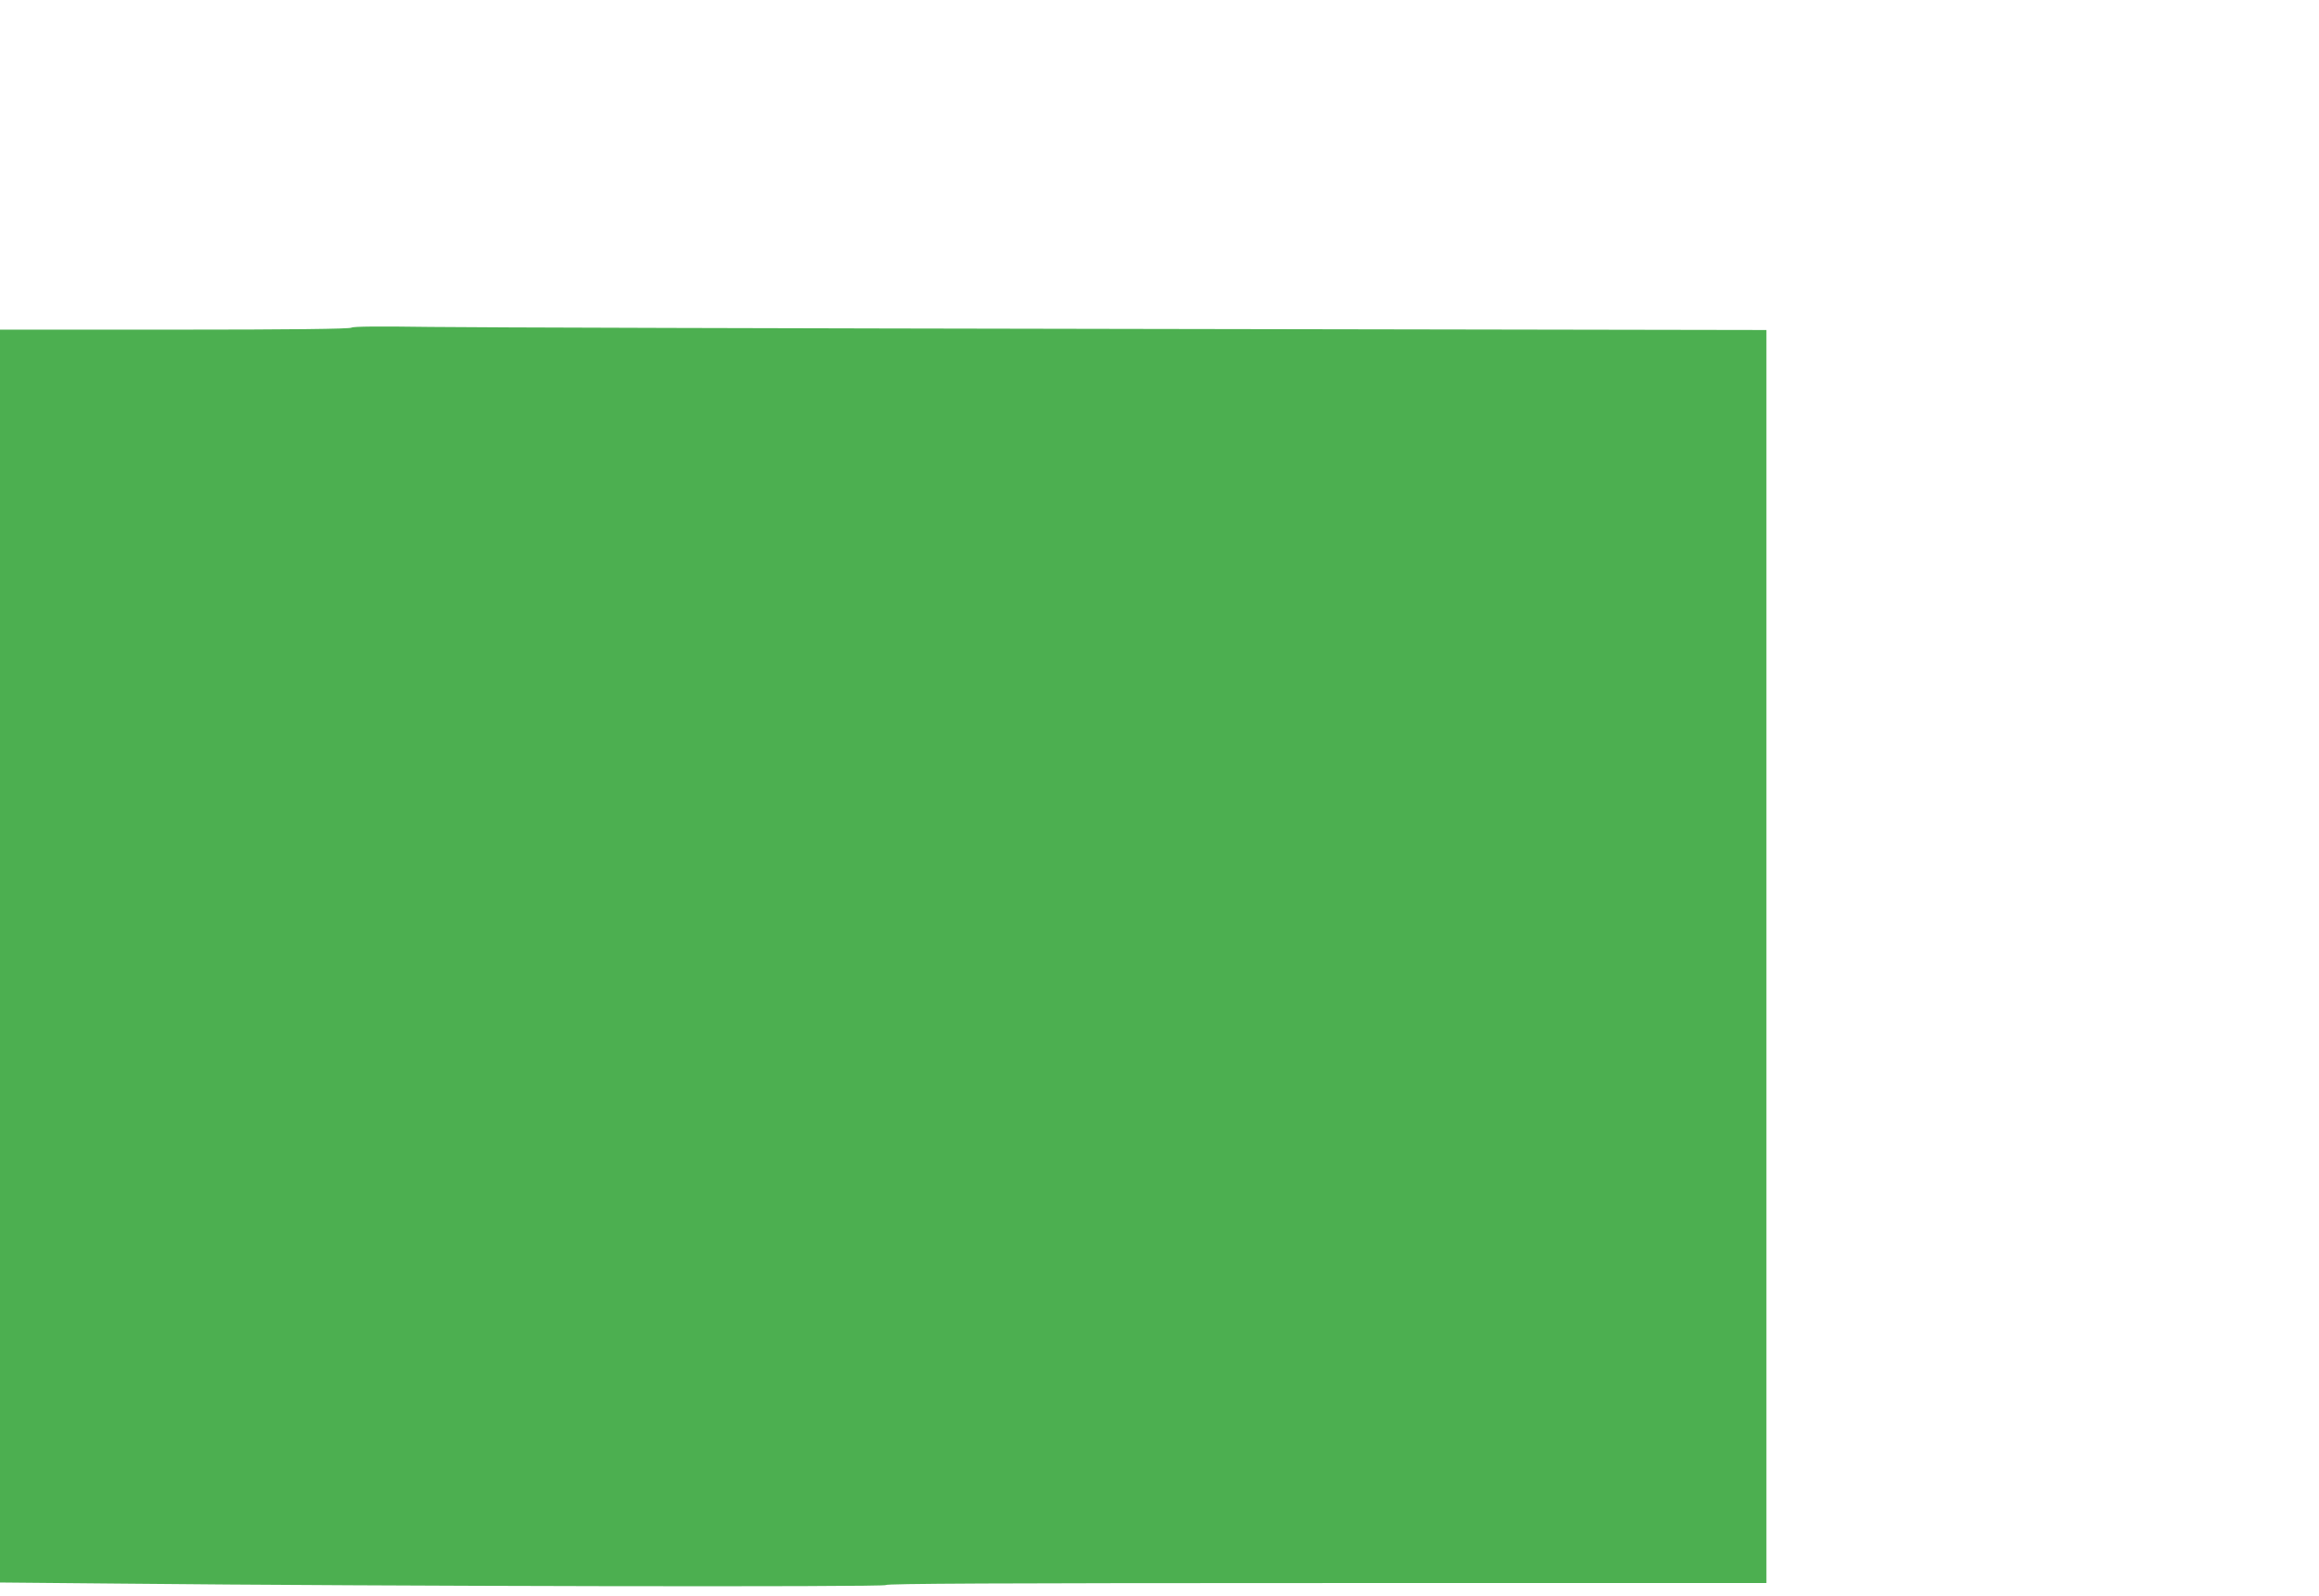 <?xml version="1.0" standalone="no"?>
<!DOCTYPE svg PUBLIC "-//W3C//DTD SVG 20010904//EN"
 "http://www.w3.org/TR/2001/REC-SVG-20010904/DTD/svg10.dtd">
<svg version="1.0" xmlns="http://www.w3.org/2000/svg"
 width="1280pt" height="881pt" viewBox="0 0 1280 881"
 preserveAspectRatio="xMidYMid meet">
<g transform="translate(0,881) scale(0.1,-0.1)"
fill="#4caf50" stroke="none">
<path d="M1940 7001 c-10 -7 -332 -11 -977 -11 l-963 0 0 -3458 0 -3459 657
-6 c1460 -15 4233 -20 4233 -8 0 8 615 11 2430 11 l2430 0 0 3459 0 3459
-3477 6 c-1913 3 -3667 8 -3898 11 -282 4 -425 3 -435 -4z"/>
</g>
</svg>
